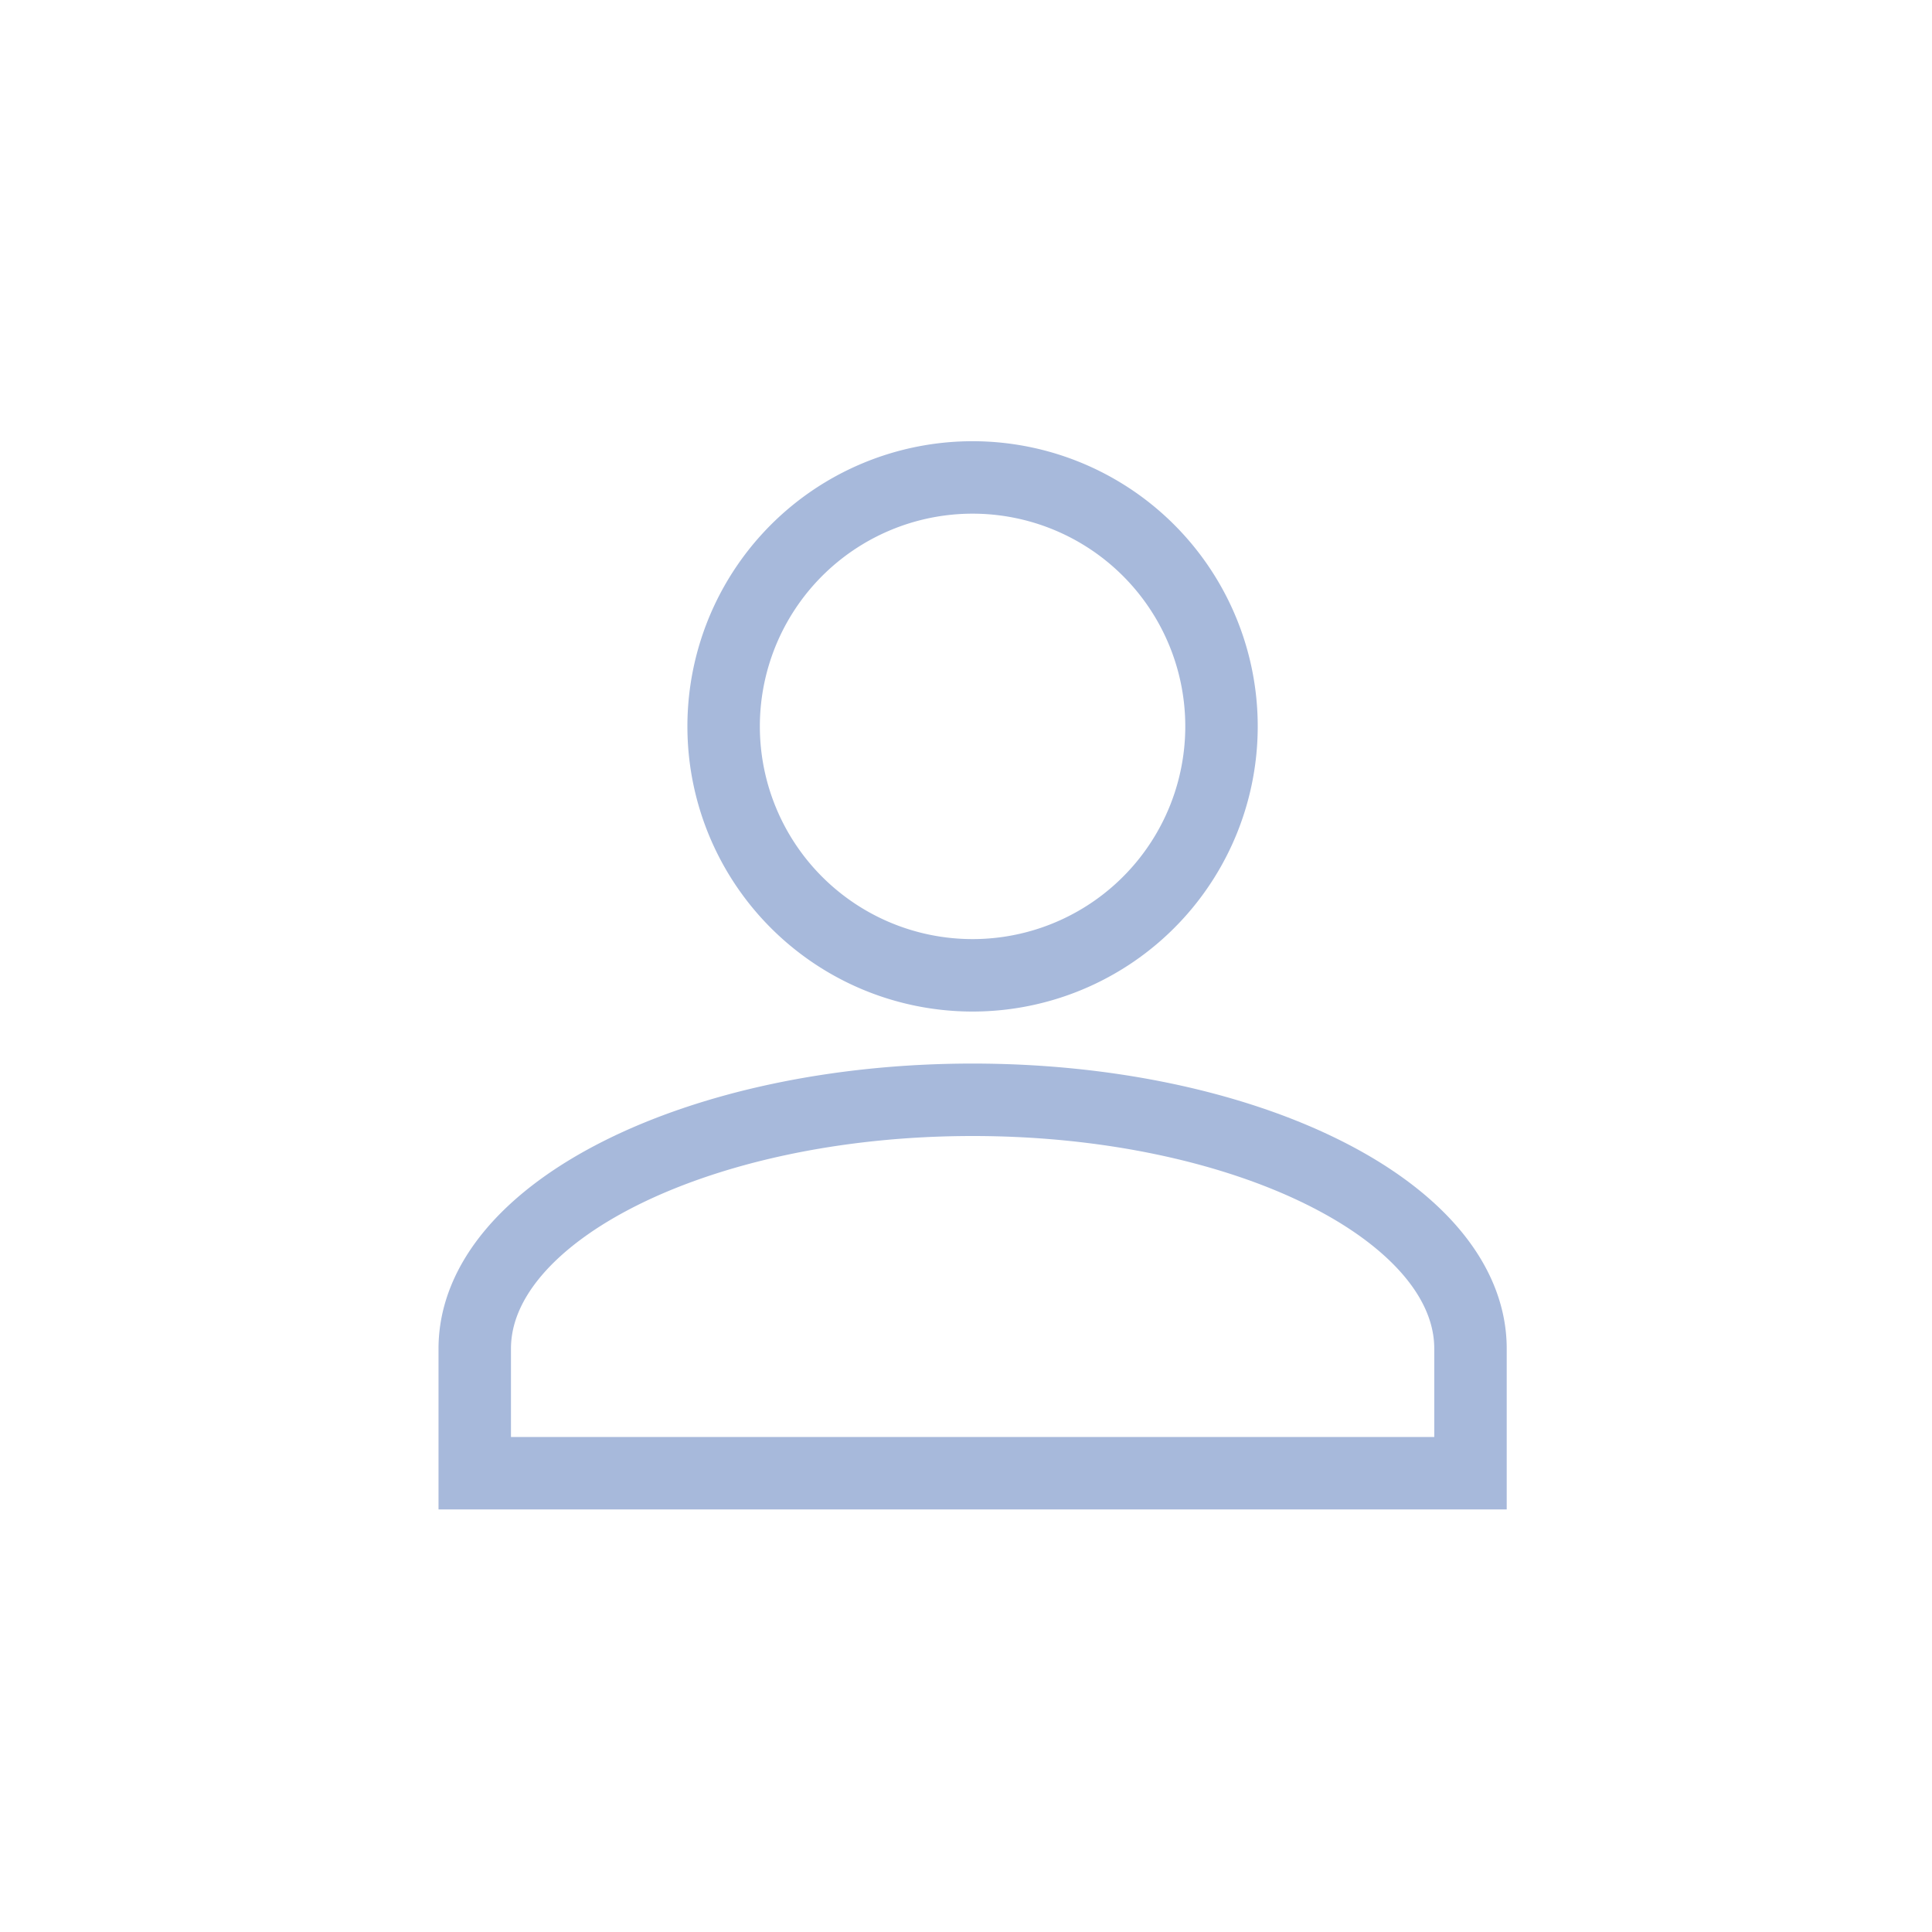 <svg xmlns="http://www.w3.org/2000/svg" width="40" height="40" viewBox="0 0 40 40">
  <g id="グループ_2340" data-name="グループ 2340" transform="translate(-1203 -60)">
    <g id="グループ_2331" data-name="グループ 2331" transform="translate(17013 502)">
      <rect id="長方形_23719" data-name="長方形 23719" width="40" height="40" transform="translate(-15810 -442)" fill="none"/>
      <g id="グループ_2328" data-name="グループ 2328" transform="translate(-52.941 -197.962)">
        <path id="合体_1" data-name="合体 1" d="M0,20.616V18.039c0-2.835,4.638-5.154,10.308-5.154S20.616,15.2,20.616,18.039v2.577ZM5.153,5.155a5.154,5.154,0,1,1,5.154,5.153A5.154,5.154,0,0,1,5.153,5.155Z" transform="translate(-15747.23 -234.153)" fill="none" stroke="#a7b9db" stroke-width="1.5"/>
      </g>
    </g>
  </g>
</svg>
